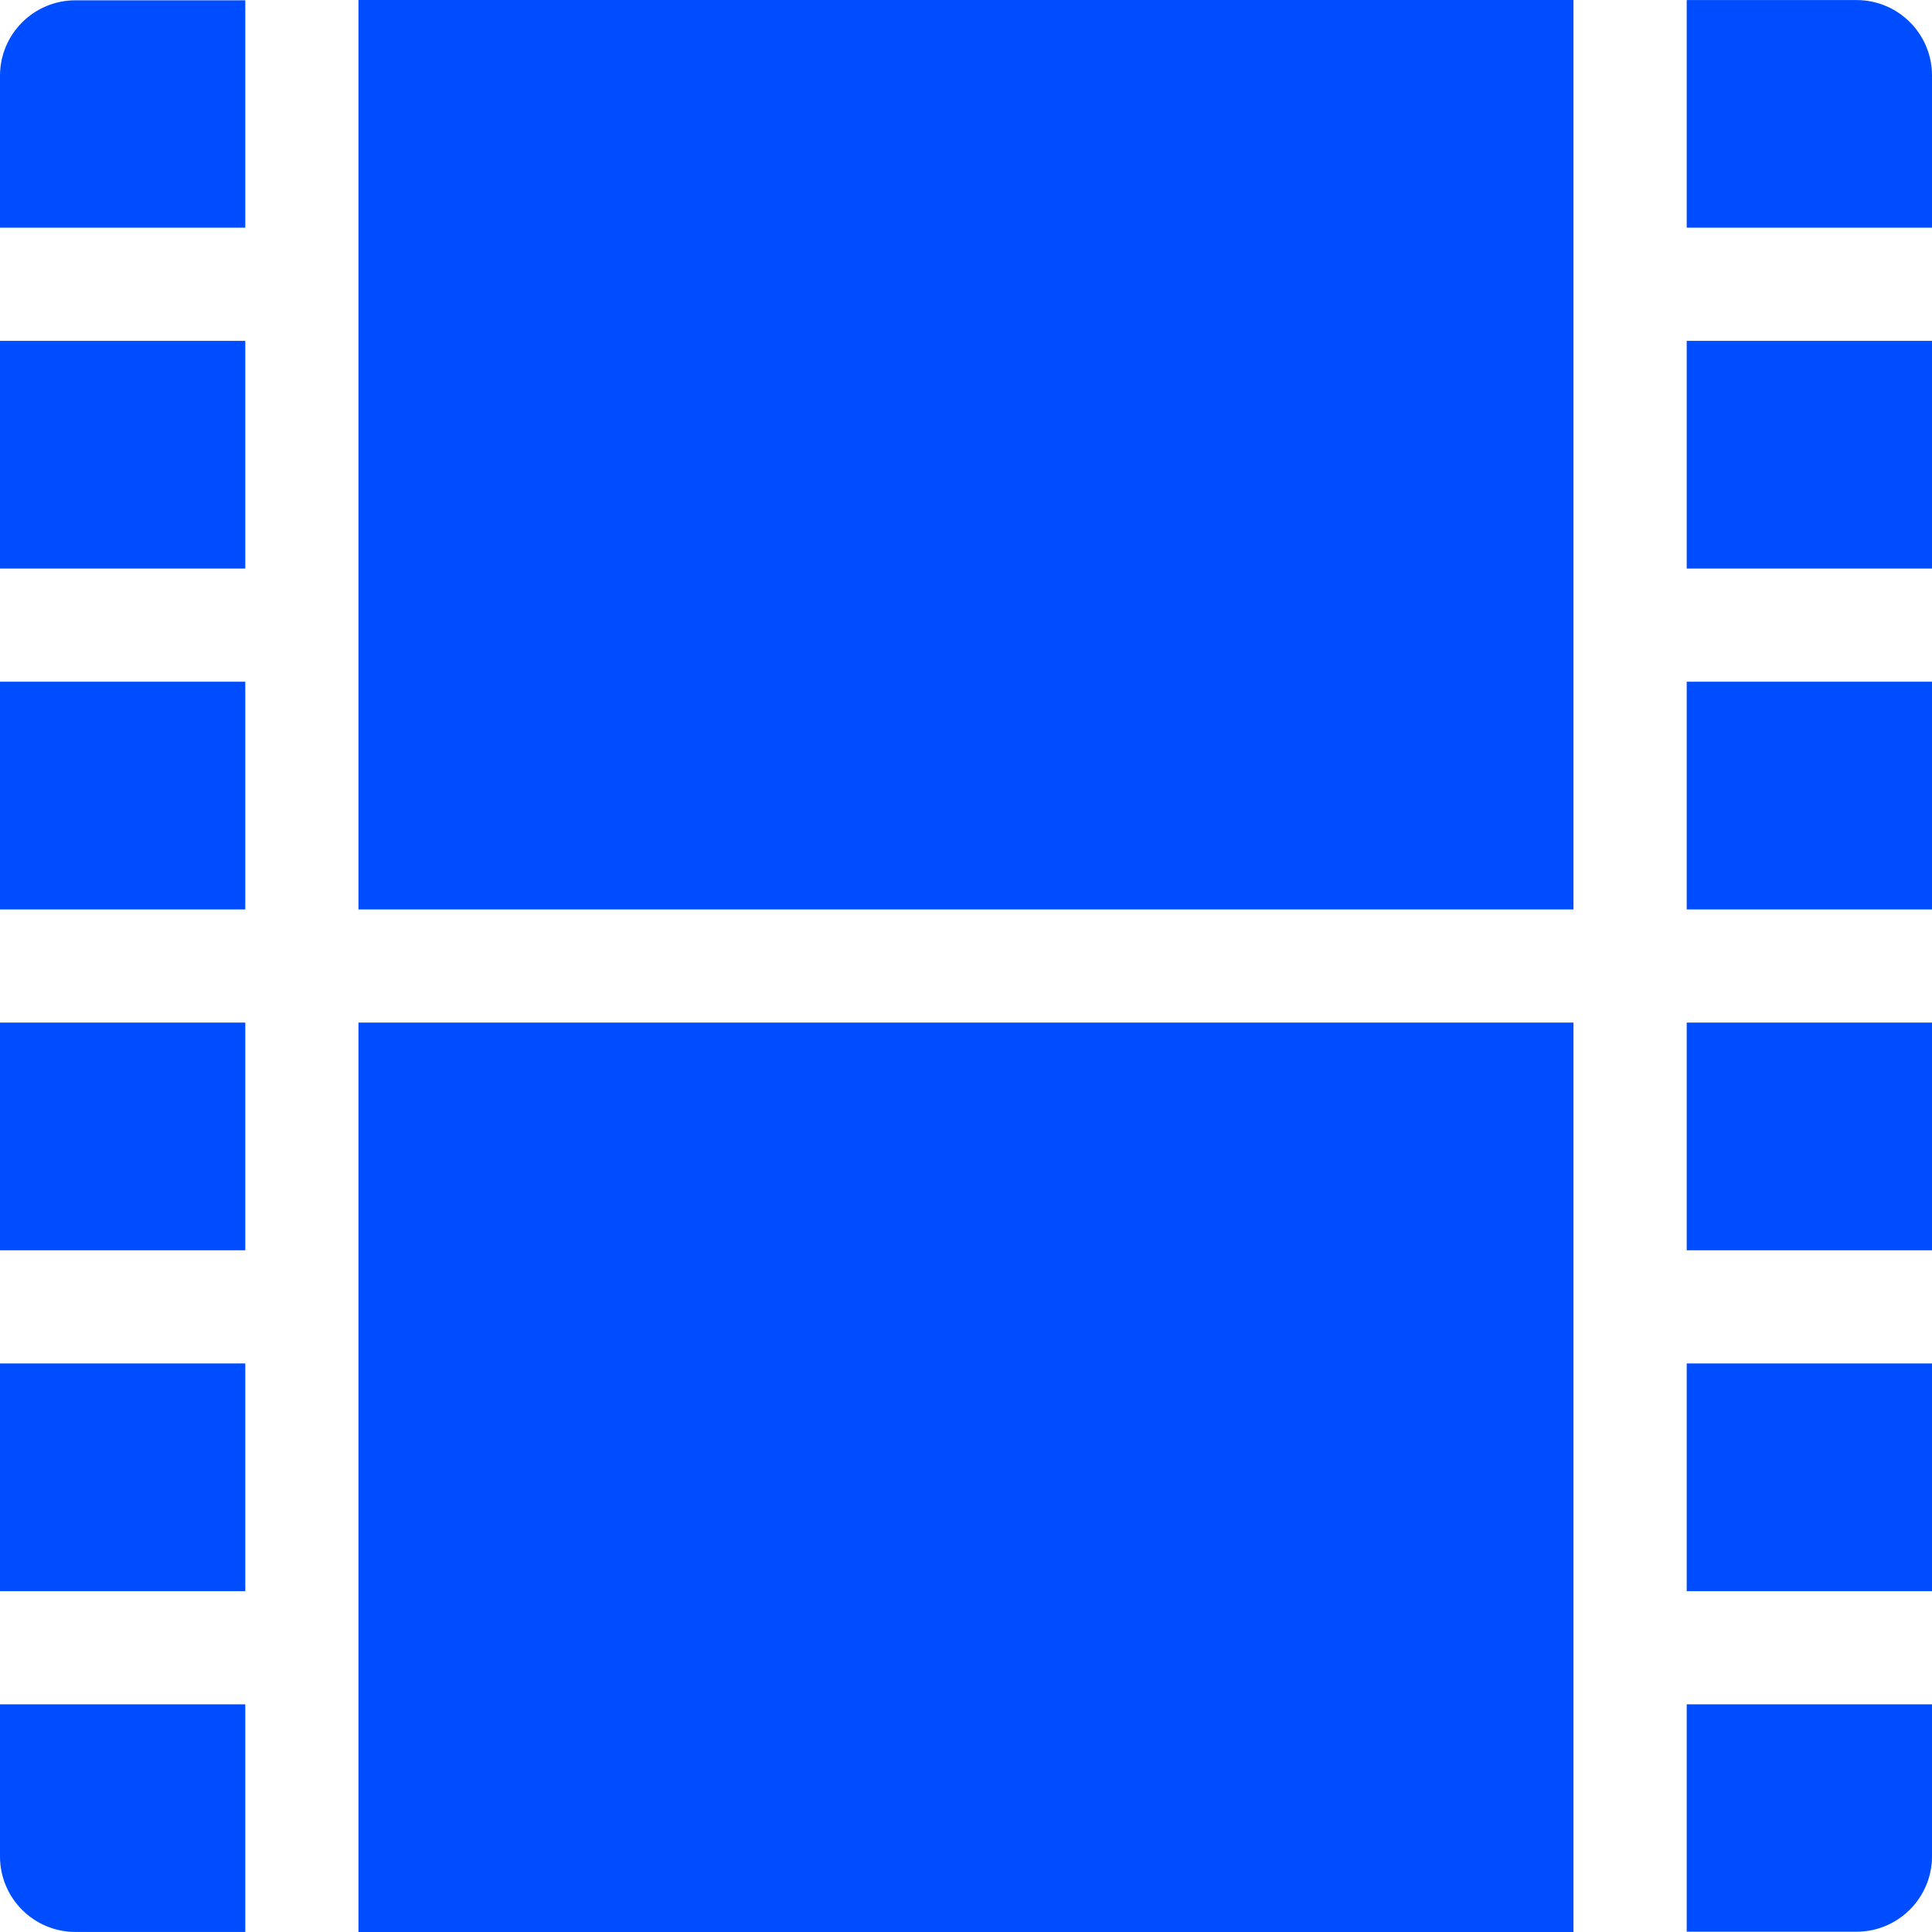 <?xml version="1.0" encoding="UTF-8"?>
<!DOCTYPE svg PUBLIC "-//W3C//DTD SVG 1.1//EN" "http://www.w3.org/Graphics/SVG/1.1/DTD/svg11.dtd">
<!-- Creator: CorelDRAW 2021 (64-Bit) -->
<svg xmlns="http://www.w3.org/2000/svg" xml:space="preserve" width="23px" height="23px" version="1.1" style="shape-rendering:geometricPrecision; text-rendering:geometricPrecision; image-rendering:optimizeQuality; fill-rule:evenodd; clip-rule:evenodd"
viewBox="0 0 32.058 32.058"
 xmlns:xlink="http://www.w3.org/1999/xlink"
 xmlns:xodm="http://www.corel.com/coreldraw/odm/2003">
 <defs>
  <style type="text/css">
   <![CDATA[
    .fil0 {fill:#004DFF;fill-rule:nonzero}
   ]]>
  </style>
 </defs>
 <g id="Layer_x0020_1">
  <polygon class="fil0" points="0,5.656 4.07,5.656 4.07,9.434 0,9.434 "/>
  <polygon class="fil0" points="0,22.624 4.07,22.624 4.07,26.402 0,26.402 "/>
  <polygon class="fil0" points="0,11.312 4.07,11.312 4.07,15.09 0,15.09 "/>
  <polygon class="fil0" points="0,16.968 4.07,16.968 4.07,20.746 0,20.746 "/>
  <path class="fil0" d="M4.07 28.553l0 -0.273 -4.07 0 0 2.525c0,0.691 0.561,1.252 1.252,1.252l2.818 0 0 -3.504z"/>
  <path class="fil0" d="M4.07 3.778l0 -0.267 0 -3.506 -2.818 0c-0.691,0 -1.252,0.56 -1.252,1.252l0 2.521 4.07 0 0 0z"/>
  <polygon class="fil0" points="27.988,16.968 32.058,16.968 32.058,20.746 27.988,20.746 "/>
  <polygon class="fil0" points="27.988,22.624 32.058,22.624 32.058,26.402 27.988,26.402 "/>
  <path class="fil0" d="M27.988 3.778l4.07 0 0 -2.525c0,-0.692 -0.561,-1.252 -1.252,-1.252l-2.818 0 0 3.777z"/>
  <polygon class="fil0" points="27.988,5.656 32.058,5.656 32.058,9.434 27.988,9.434 "/>
  <polygon class="fil0" points="27.988,11.312 32.058,11.312 32.058,15.09 27.988,15.09 "/>
  <path class="fil0" d="M27.988 32.053l2.818 0c0.691,0 1.252,-0.561 1.252,-1.252l0 -2.521 -4.07 0 0 3.773z"/>
  <polygon class="fil0" points="26.109,32.058 26.109,16.968 5.948,16.968 5.948,28.553 5.948,32.058 "/>
  <polygon class="fil0" points="5.948,0 5.948,3.511 5.948,15.09 26.109,15.09 26.109,0 "/>
 </g>
</svg>
